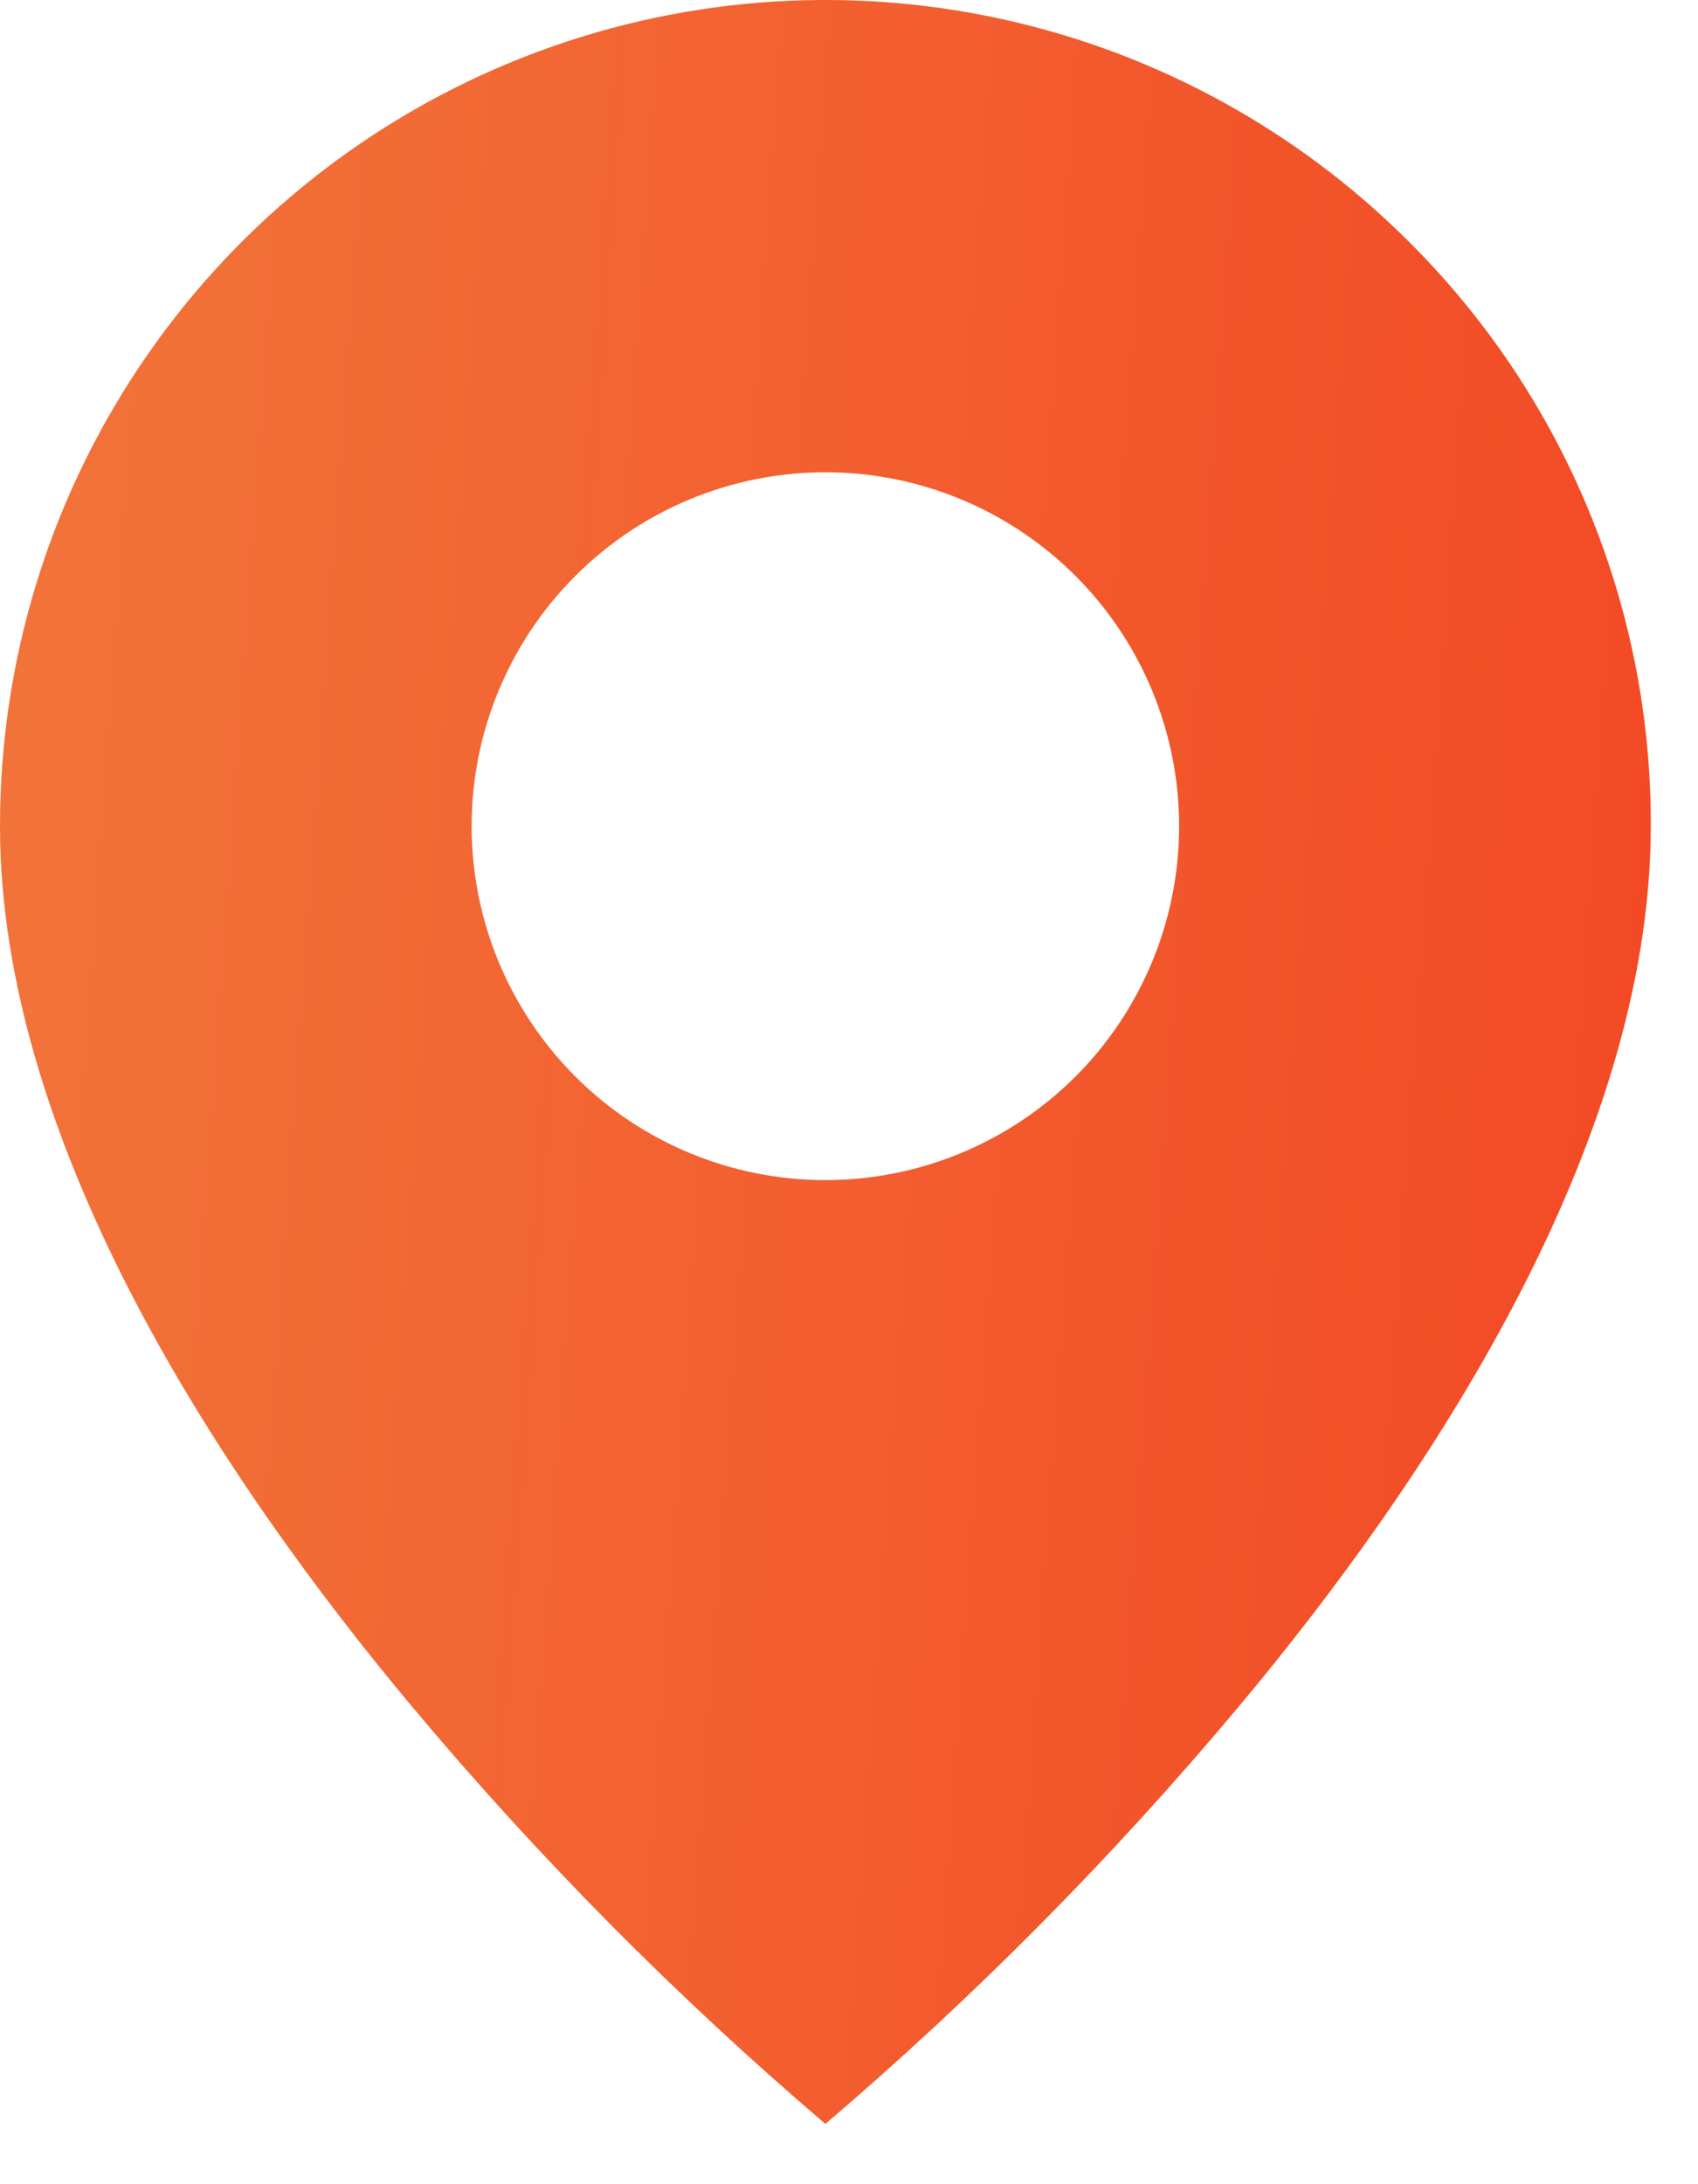 <?xml version="1.0" encoding="UTF-8" standalone="no"?> <svg xmlns="http://www.w3.org/2000/svg" xmlns:xlink="http://www.w3.org/1999/xlink" xmlns:serif="http://www.serif.com/" width="100%" height="100%" viewBox="0 0 21 27" xml:space="preserve" style="fill-rule:evenodd;clip-rule:evenodd;stroke-linejoin:round;stroke-miterlimit:2;"> <g transform="matrix(1,0,0,1,-7.292,-4.37)"> <g id="ci:location"> <path id="Vector" d="M17.5,30.625C15.658,29.054 13.951,27.331 12.396,25.476C10.063,22.689 7.292,18.538 7.292,14.583C7.291,12.564 7.889,10.589 9.011,8.909C10.132,7.229 11.727,5.92 13.593,5.147C15.459,4.374 17.513,4.172 19.494,4.566C21.475,4.961 23.294,5.934 24.722,7.363C25.672,8.309 26.426,9.435 26.938,10.674C27.451,11.913 27.713,13.242 27.708,14.583C27.708,18.538 24.938,22.689 22.604,25.476C21.049,27.331 19.342,29.054 17.5,30.625ZM17.5,10.208C16.34,10.208 15.227,10.669 14.407,11.49C13.586,12.31 13.125,13.423 13.125,14.583C13.125,15.744 13.586,16.856 14.407,17.677C15.227,18.497 16.34,18.958 17.5,18.958C18.66,18.958 19.773,18.497 20.594,17.677C21.414,16.856 21.875,15.744 21.875,14.583C21.875,13.423 21.414,12.31 20.594,11.49C19.773,10.669 18.66,10.208 17.5,10.208Z" style="fill:url(#_Linear1);fill-rule:nonzero;"></path> </g> </g> <defs> <linearGradient id="_Linear1" x1="0" y1="0" x2="1" y2="0" gradientUnits="userSpaceOnUse" gradientTransform="matrix(38.72,3.33,-3.33,38.72,5.129,0.421)"><stop offset="0" style="stop-color:rgb(242,121,59);stop-opacity:0.99"></stop><stop offset="1" style="stop-color:rgb(243,43,22);stop-opacity:1"></stop></linearGradient> </defs> </svg> 